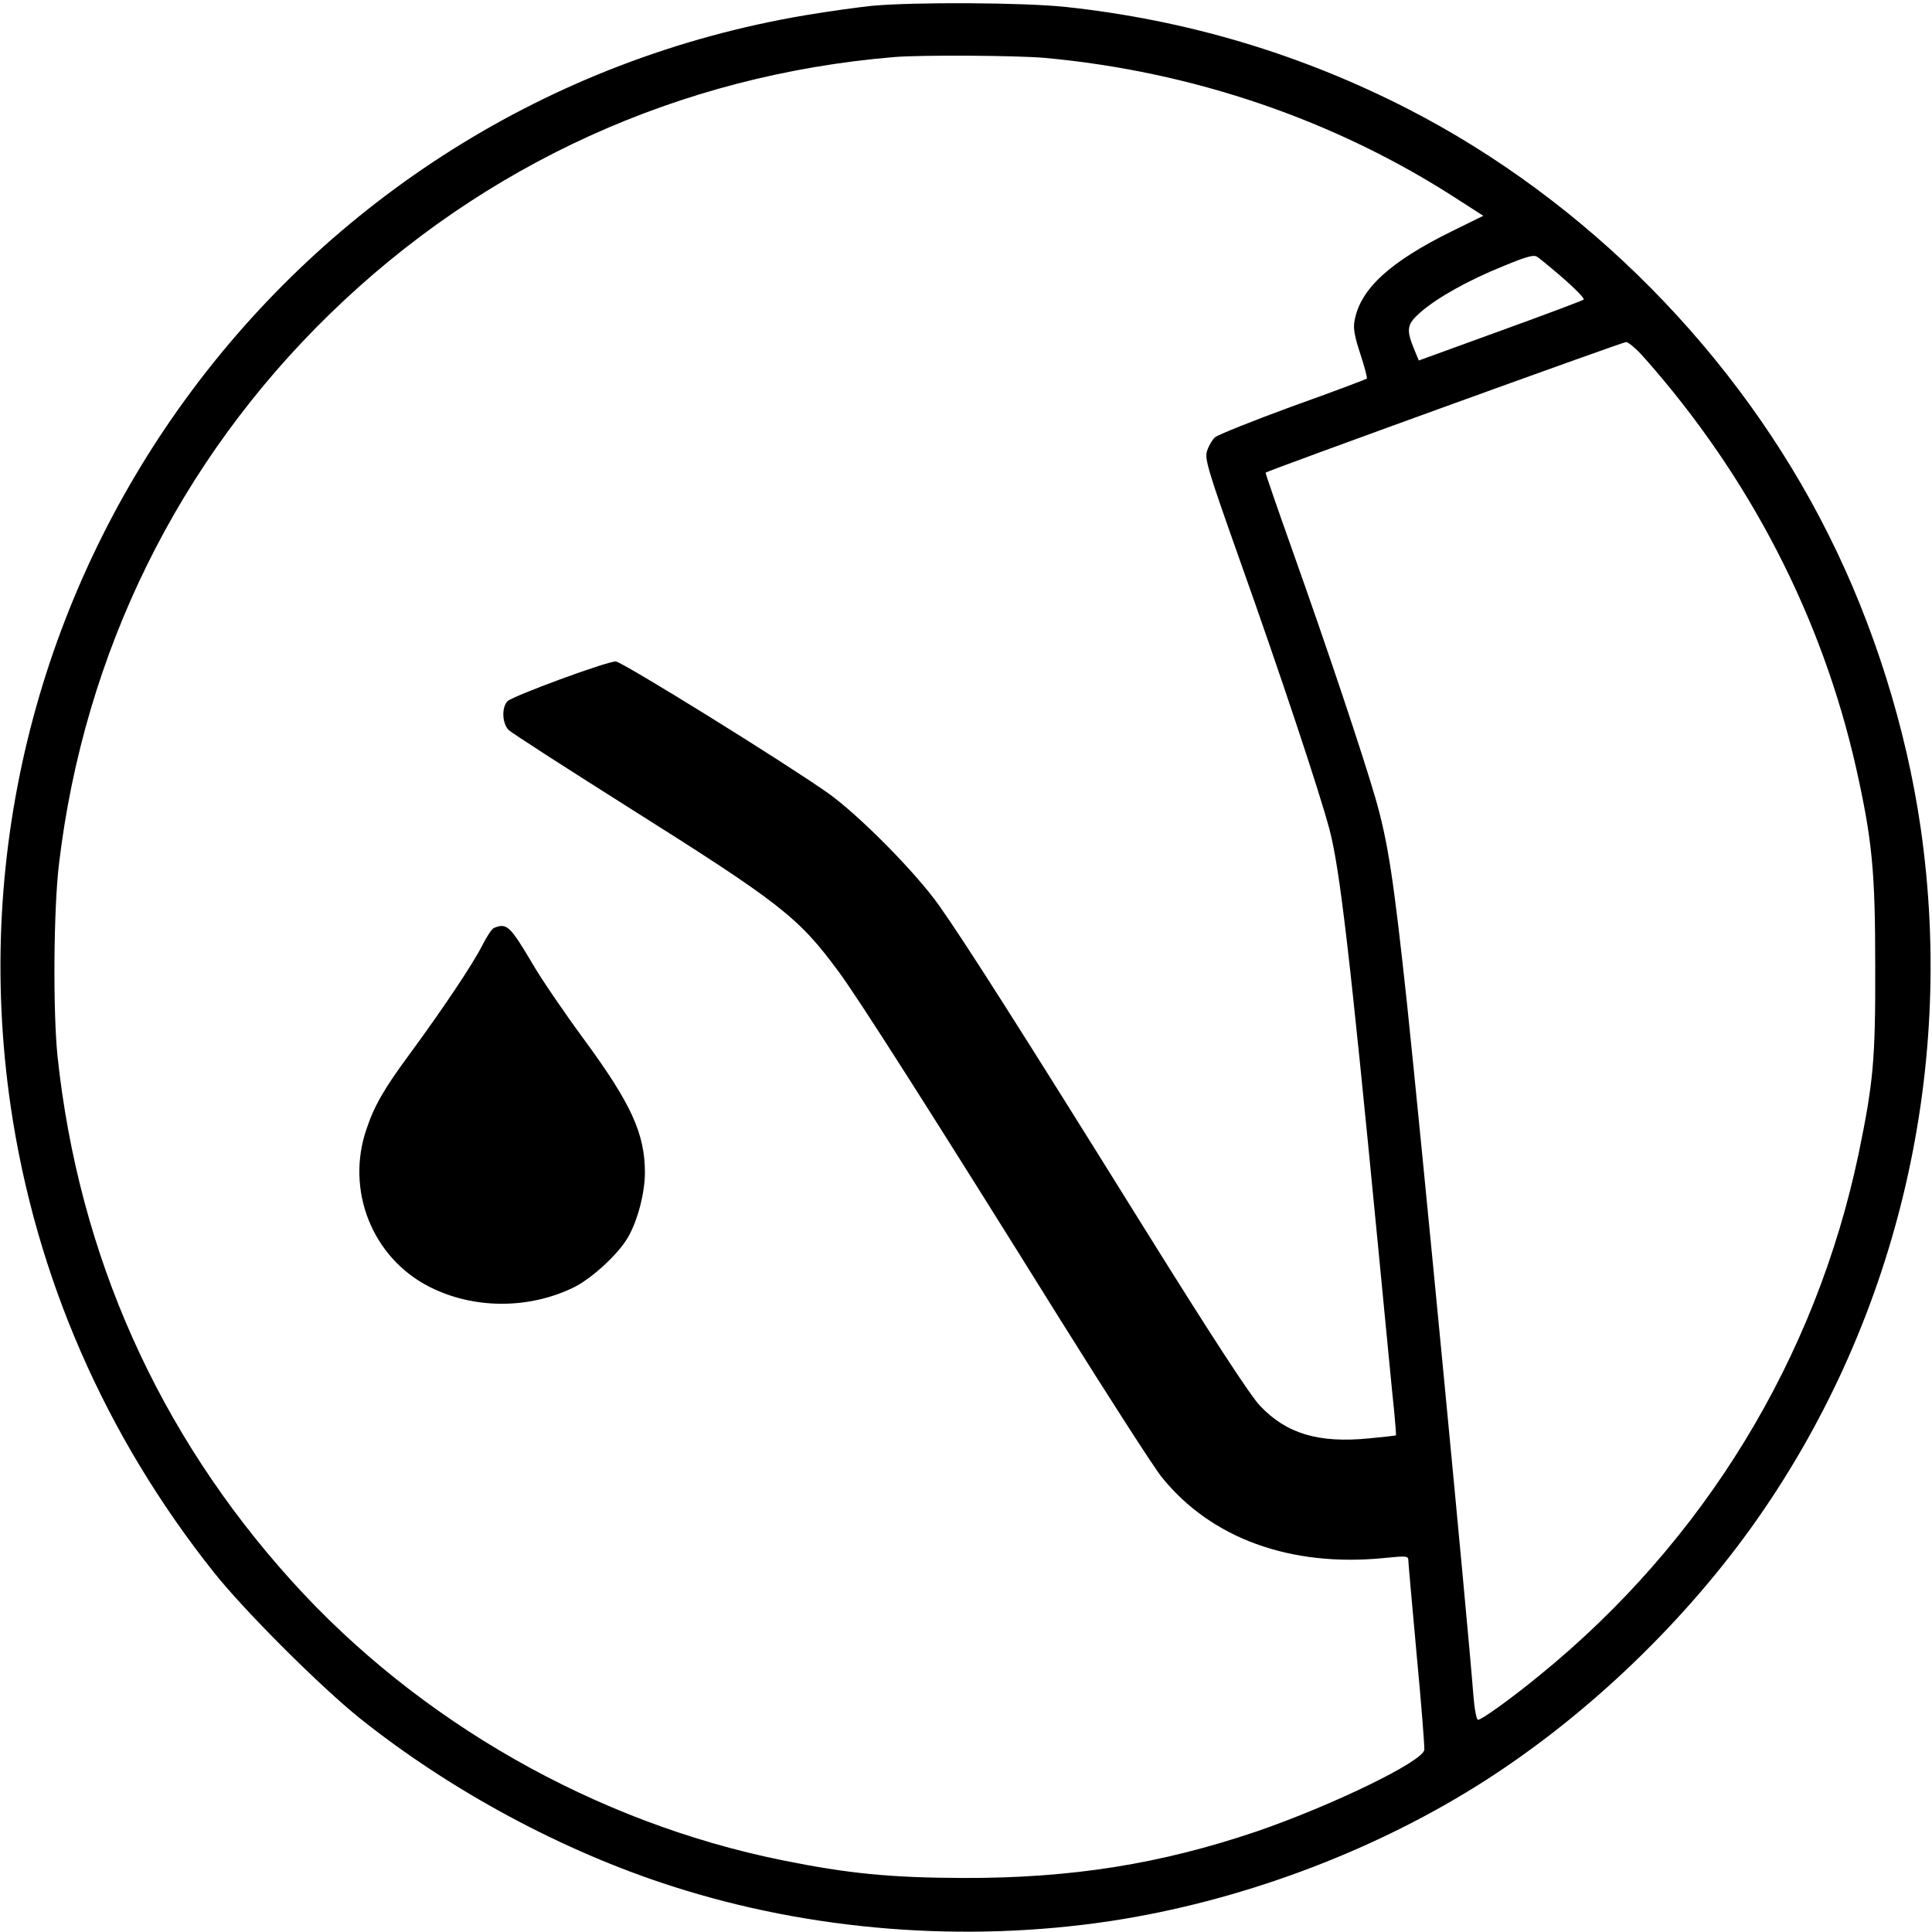 <svg preserveAspectRatio="xMidYMid meet" viewBox="0 0 701 701" height="701pt" width="701pt" xmlns="http://www.w3.org/2000/svg" version="1.0">

<g stroke="none" fill="#000000" transform="translate(0,701) scale(0.1,-0.1)">
<path d="M3165 6989 c-49 -5 -158 -20 -241 -34 -1877 -315 -3161 -2077 -2885
-3961 91 -617 343 -1194 737 -1689 112 -141 387 -415 529 -529 329 -263 737
-483 1134 -610 503 -162 1062 -206 1592 -126 460 70 933 244 1327 490 376 235
732 570 996 937 522 728 744 1643 615 2538 -52 361 -170 738 -335 1066 -327
654 -878 1211 -1524 1543 -392 201 -806 324 -1245 371 -153 16 -547 18 -700 4z
m625 -189 c538 -49 1056 -226 1497 -512 l95 -61 -114 -56 c-225 -111 -332
-209 -353 -324 -6 -28 0 -58 21 -122 15 -46 26 -86 23 -89 -2 -2 -123 -48
-269 -100 -145 -53 -272 -104 -282 -113 -9 -8 -22 -30 -28 -48 -10 -29 1 -66
118 -396 148 -416 289 -840 326 -979 37 -141 73 -445 176 -1510 28 -289 54
-561 59 -605 4 -44 7 -81 6 -83 -1 -1 -45 -6 -98 -11 -183 -18 -299 17 -395
118 -36 38 -173 248 -421 646 -453 728 -652 1040 -744 1170 -85 120 -290 327
-402 407 -165 116 -749 478 -771 478 -33 0 -373 -125 -392 -144 -23 -22 -20
-82 4 -105 10 -10 204 -135 429 -277 557 -351 621 -401 766 -597 68 -90 356
-543 804 -1262 175 -280 341 -538 369 -573 179 -224 469 -329 809 -295 80 8
87 8 87 -9 0 -9 14 -163 30 -340 17 -178 29 -334 28 -347 -5 -42 -332 -201
-608 -296 -348 -118 -671 -170 -1065 -169 -266 1 -417 16 -655 64 -679 137
-1321 503 -1782 1014 -484 536 -772 1182 -849 1901 -17 162 -15 532 5 700 91
766 433 1461 983 1996 558 543 1269 867 2048 932 97 8 440 6 545 -3z m1840
-764 c71 -59 121 -108 116 -113 -2 -3 -138 -54 -301 -113 l-297 -108 -15 36
c-32 77 -29 95 20 138 60 53 174 117 303 169 87 36 111 42 123 32 9 -6 32 -25
51 -41z m336 -324 c382 -431 645 -940 769 -1490 58 -260 69 -373 69 -717 1
-342 -7 -422 -60 -680 -156 -744 -561 -1408 -1157 -1893 -105 -86 -211 -162
-224 -162 -6 0 -13 39 -17 88 -20 263 -187 1998 -241 2512 -49 456 -69 586
-115 746 -50 170 -169 526 -301 898 -55 154 -98 280 -97 281 9 8 1296 474
1308 474 8 0 38 -25 66 -57z"></path>
<path d="M1792 3643 c-7 -3 -26 -31 -42 -63 -35 -69 -142 -229 -264 -395 -92
-125 -127 -185 -156 -271 -77 -223 21 -469 230 -574 157 -79 353 -81 516 -4
67 31 165 121 201 182 36 60 63 164 63 237 0 142 -50 251 -222 485 -67 91
-150 212 -184 270 -84 142 -95 152 -142 133z"></path>
</g>
</svg>
